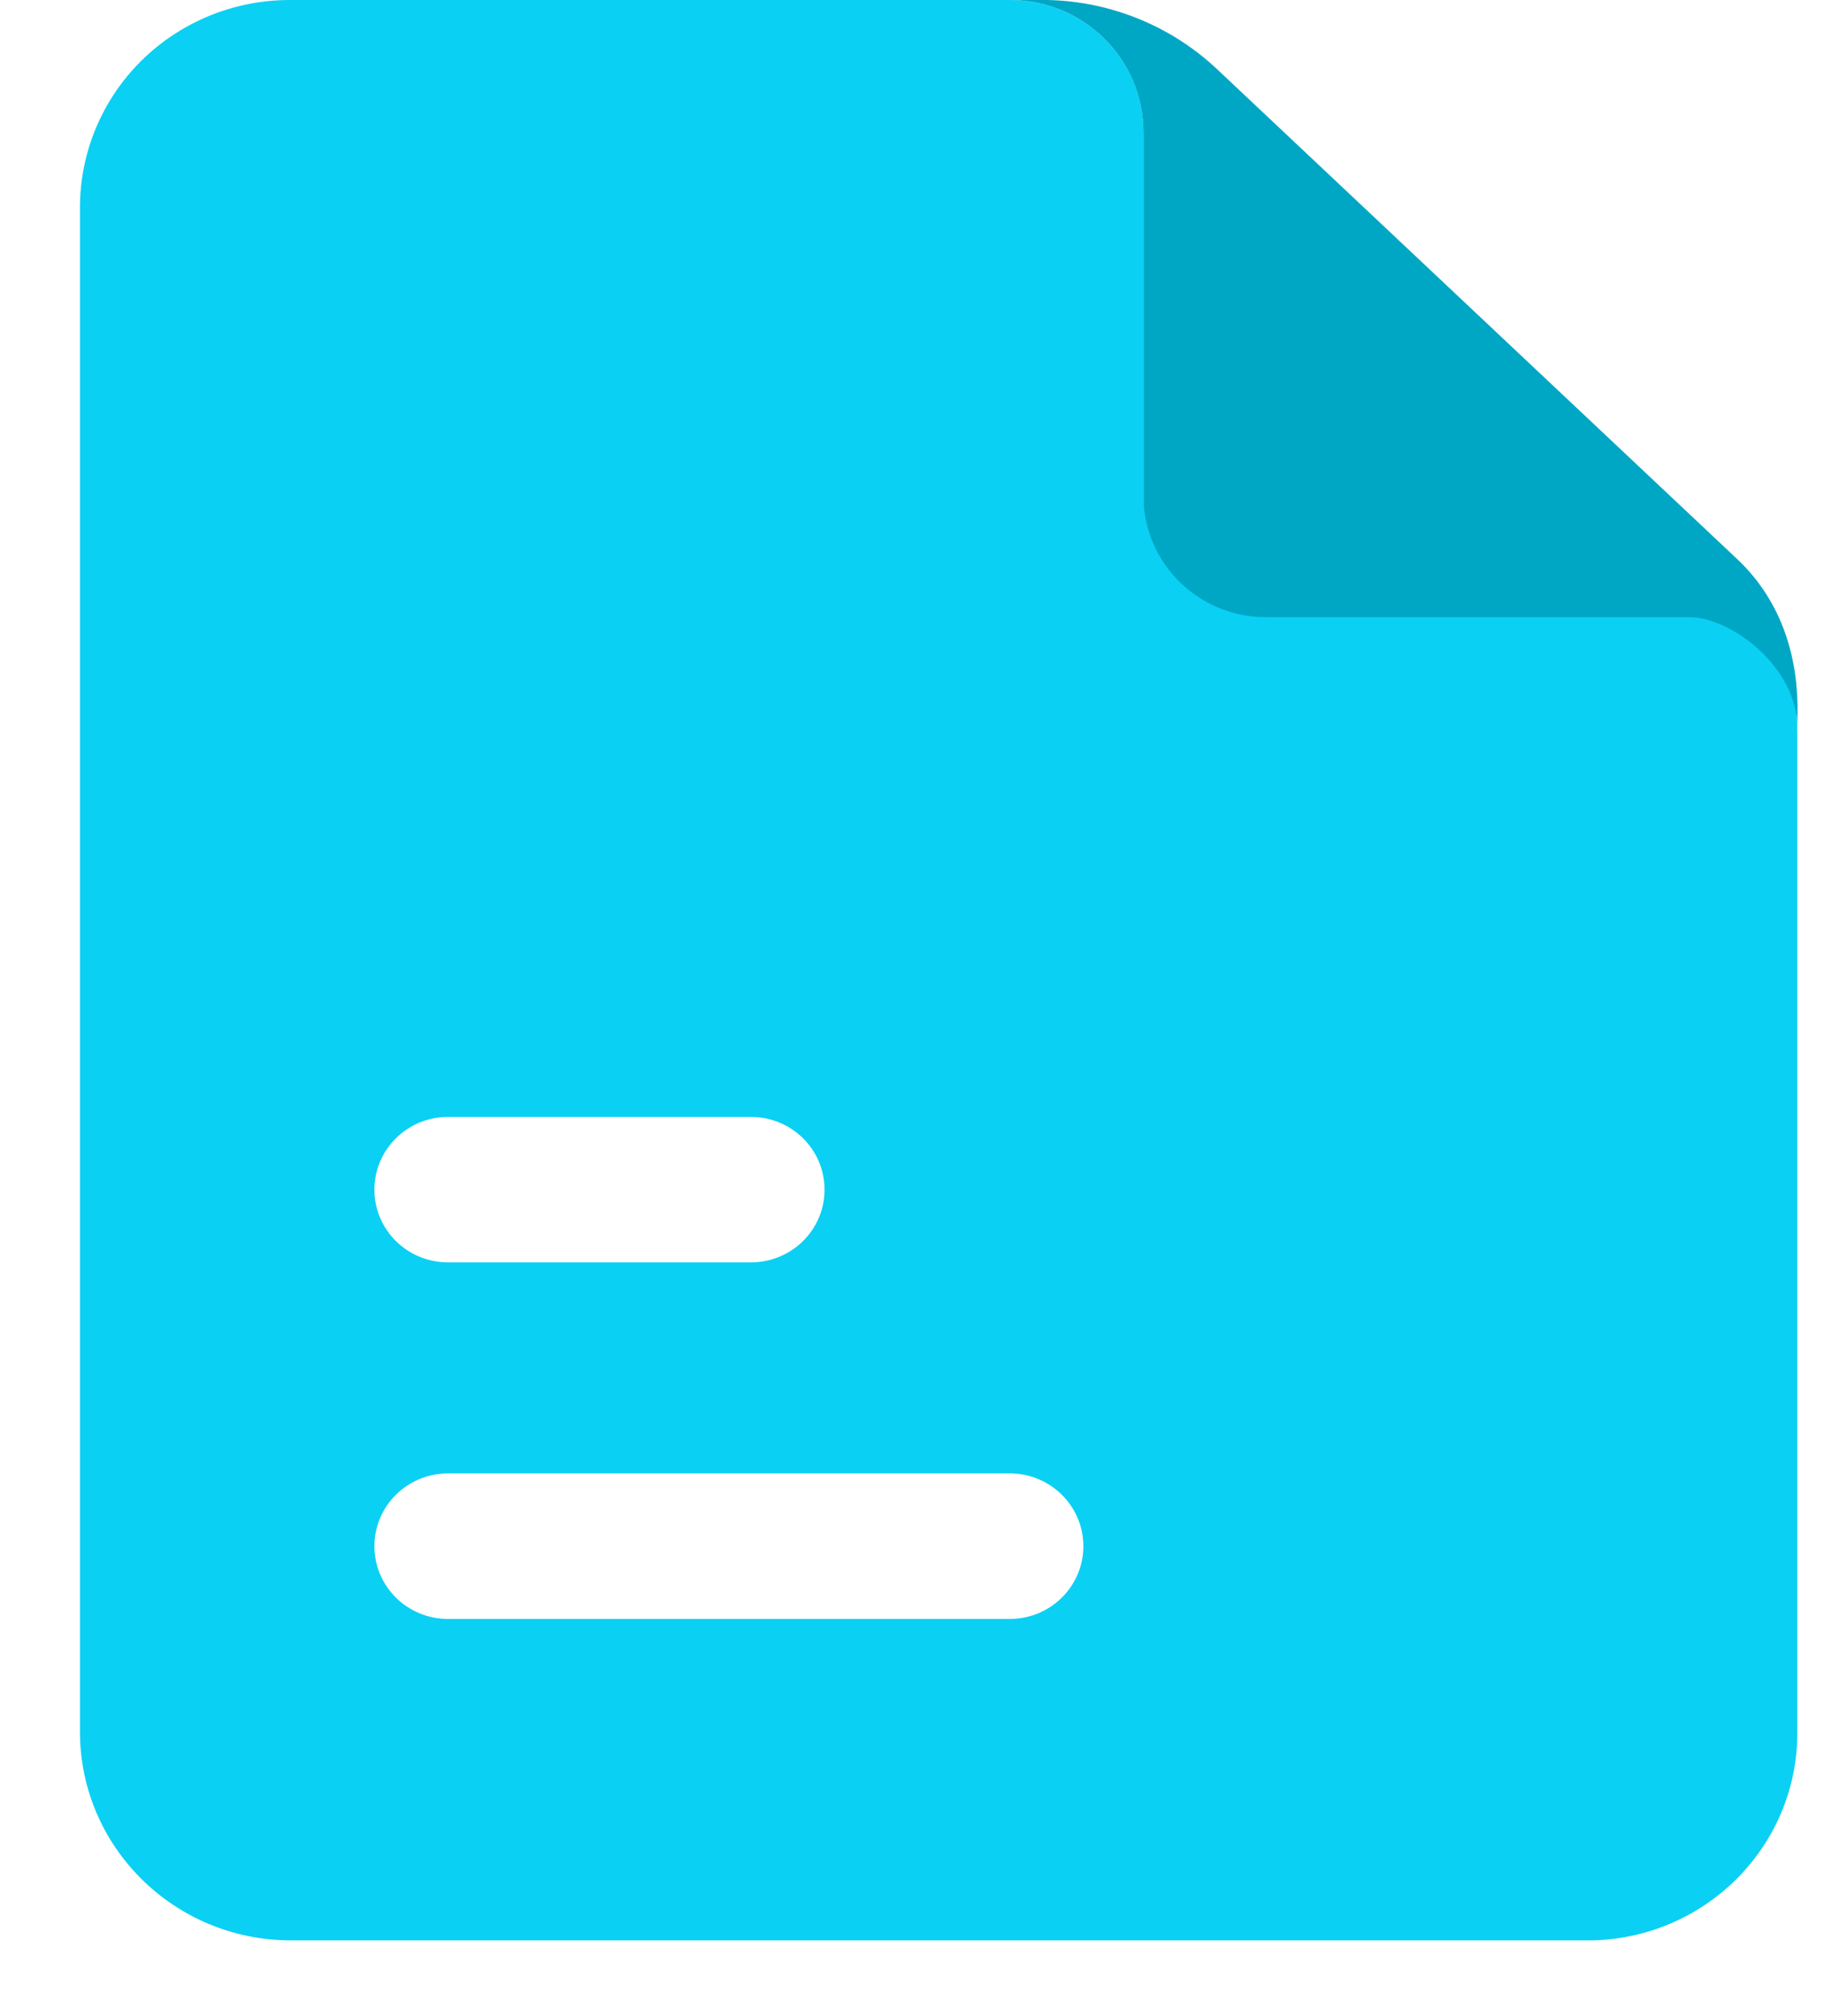 <?xml version="1.0" encoding="UTF-8"?>
<svg width="19px" height="21px" viewBox="0 0 19 21" version="1.1" xmlns="http://www.w3.org/2000/svg" xmlns:xlink="http://www.w3.org/1999/xlink">
    <!-- Generator: Sketch 53 (72520) - https://sketchapp.com -->

    <desc>Created with Sketch.</desc>
    <g id="Ver-3" stroke="none" stroke-width="1" fill="none" fill-rule="evenodd">
        <g id="Live-Components_Widget" transform="translate(-1405, -381)">
            <g id="Group-7" transform="translate(1389, 325)">
                <g id="Group-6" transform="translate(8, 24)">
                    <g id="Tests" transform="translate(5, 27)">
                        <g id="Group-3" transform="translate(3, 5)">
                            <g id="Icon" transform="translate(0.833, 0)">
                                <path d="M16.764,6.425 L12.356,6.425 C11.704,6.425 11.078,5.692 11.078,5.153 L11.078,1.415 C11.089,1.043 10.947,0.683 10.684,0.417 C10.422,0.15 10.062,-0 9.686,1.21459334e-13 L2.185,1.21459334e-13 C1.603,-9.83324526e-06 1.046,0.229 0.635,0.637 C0.225,1.045 -0.003,1.598 3.26737613e-13,2.173 L3.26737613e-13,18.051 C0.007,19.241 0.981,20.204 2.185,20.211 L15.755,20.211 C16.942,20.183 17.889,19.224 17.889,18.051 L17.889,7.642 C17.89,6.783 17.396,6.458 16.764,6.425 Z M3.833,11.634 L6.989,11.634 C7.413,11.634 7.756,11.973 7.756,12.392 C7.756,12.81 7.413,13.149 6.989,13.149 L3.833,13.149 C3.41,13.149 3.067,12.81 3.067,12.392 C3.067,11.973 3.41,11.634 3.833,11.634 Z M9.634,16.863 L3.833,16.863 C3.41,16.863 3.067,16.524 3.067,16.105 C3.067,15.687 3.41,15.347 3.833,15.347 L9.686,15.347 C10.109,15.347 10.452,15.687 10.452,16.105 C10.452,16.524 10.109,16.863 9.686,16.863 L9.634,16.863 Z" id="Shape" fill="#0AD0F4"></path>
                                <path d="M11.858,0.733 C11.38,0.277 10.746,0.015 10.082,0 L9.686,0 C10.455,6.19878729e-17 11.078,0.616 11.078,1.377 L11.078,5.166 C11.078,5.864 11.65,6.429 12.356,6.429 L16.764,6.429 C17.199,6.429 17.891,6.945 17.891,7.589 L17.891,7.341 C17.882,6.769 17.691,6.234 17.276,5.836 L11.858,0.733 Z" id="Shape" fill="#00A7C5"></path>
                            </g>
                        </g>
                    </g>
                </g>
            </g>
        </g>
    </g>
</svg>
